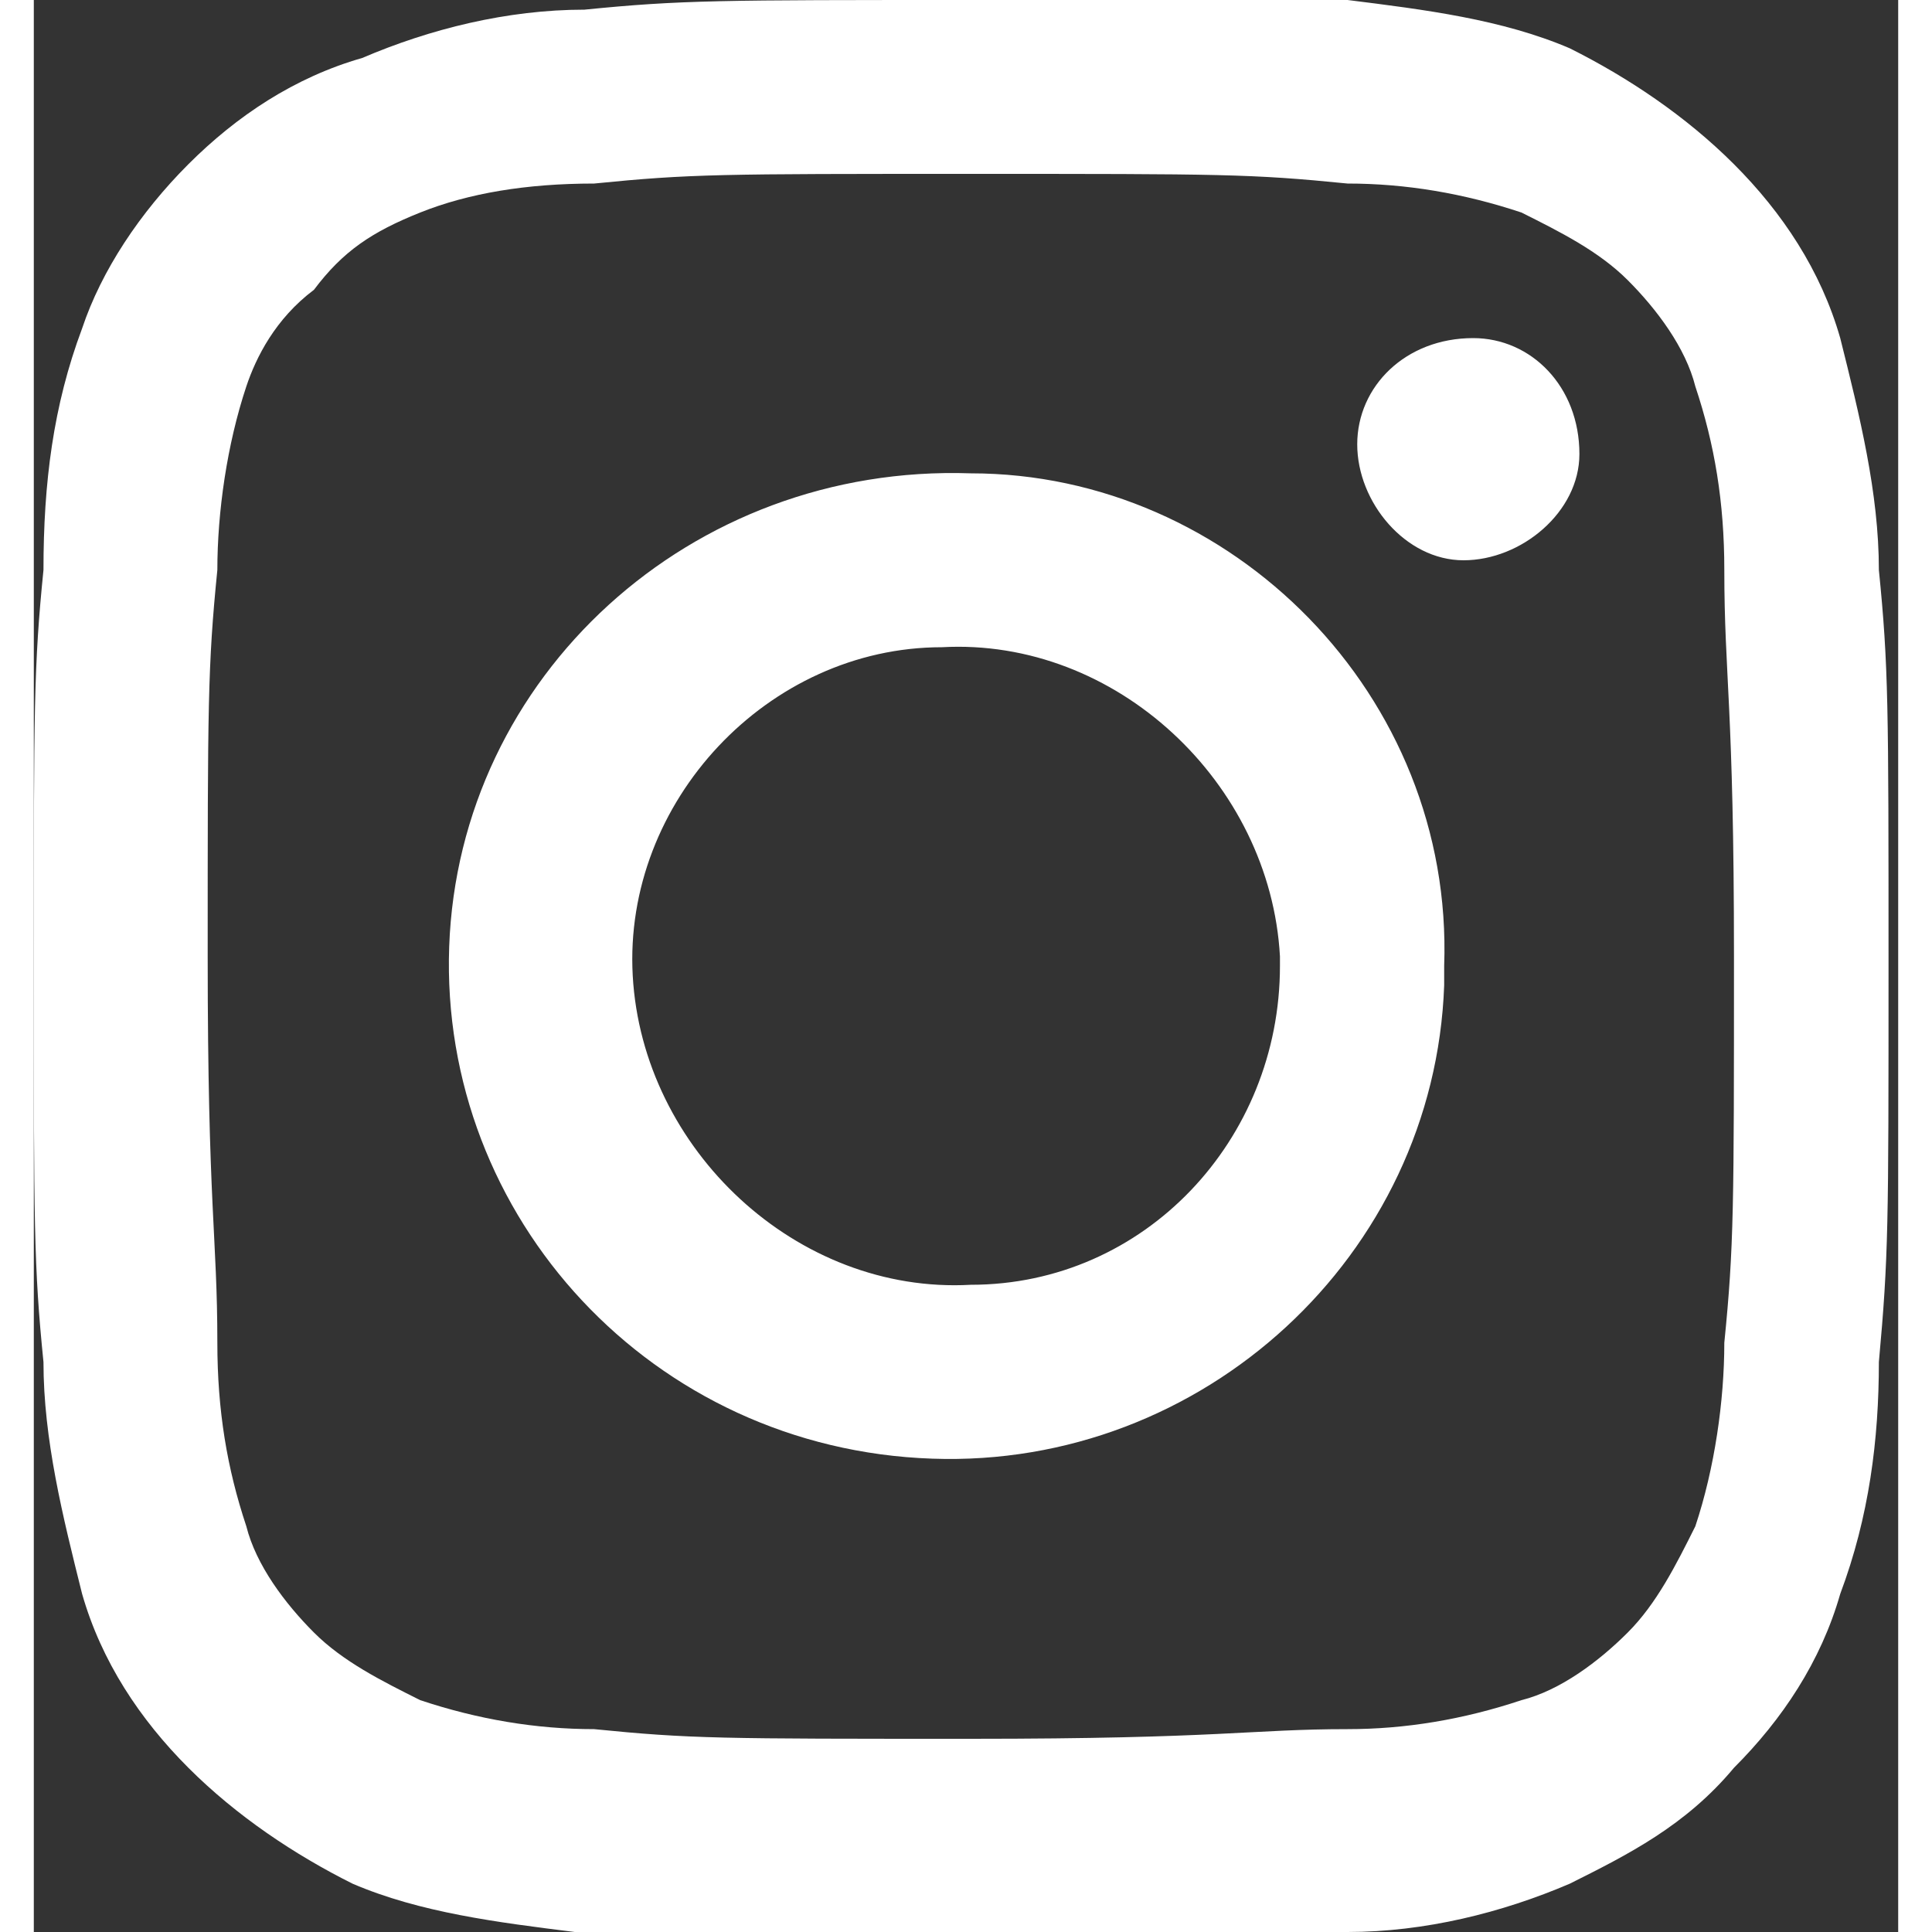 <svg xmlns="http://www.w3.org/2000/svg" id="sol-3" viewBox="0 0 19.3 20" style="width: 25px; height: 25px; fill: rgb(255, 255, 255);" class="simple-svg">

<rect x="0" y="0" width="19.3" height="20" fill="#333333" stroke="none"/>

<path id="inst" class="" d="M16,4.7c0,0.6-0.6,1.1-1.2,1.1c-0.6,0-1.1-0.6-1.1-1.2c0-0.6,0.5-1.1,1.2-1.1C15.5,3.5,16,4,16,4.7z   M9.7,13.3c-1.8,0.1-3.4-1.4-3.5-3.2C6.1,8.3,7.6,6.7,9.4,6.7c1.8-0.1,3.4,1.4,3.5,3.2c0,0,0,0.1,0,0.1  C12.9,11.8,11.5,13.3,9.7,13.3z M9.7,4.9C6.8,4.8,4.4,7,4.3,9.8c-0.1,2.8,2.1,5.2,5,5.3c2.8,0.1,5.2-2.1,5.3-4.9c0-0.1,0-0.1,0-0.2  C14.7,7.2,12.4,4.9,9.7,4.9z M9.7,1.8c2.6,0,2.9,0,3.9,0.1c0.6,0,1.2,0.1,1.8,0.3c0.4,0.2,0.8,0.4,1.1,0.7c0.3,0.3,0.6,0.7,0.7,1.1  c0.2,0.6,0.3,1.2,0.3,1.9c0,1.1,0.1,1.4,0.1,4s0,3-0.1,4c0,0.6-0.1,1.3-0.3,1.9c-0.2,0.4-0.4,0.8-0.7,1.1c-0.3,0.3-0.7,0.6-1.1,0.7  c-0.6,0.2-1.2,0.3-1.8,0.3c-1,0-1.3,0.1-3.9,0.1s-2.9,0-3.9-0.1c-0.6,0-1.2-0.1-1.8-0.3c-0.4-0.2-0.8-0.4-1.1-0.7  c-0.3-0.3-0.6-0.7-0.7-1.1c-0.2-0.6-0.3-1.2-0.3-1.9c0-1.1-0.1-1.4-0.1-4s0-3,0.1-4c0-0.6,0.1-1.3,0.3-1.9C2.3,3.7,2.5,3.3,2.9,3  C3.2,2.6,3.5,2.4,4,2.2C4.5,2,5.1,1.9,5.8,1.9C6.8,1.8,7.1,1.8,9.7,1.8z M9.7,0c-2.6,0-3,0-4,0.1c-0.8,0-1.6,0.2-2.3,0.5  C2.7,0.8,2.1,1.2,1.6,1.7C1.1,2.2,0.7,2.8,0.5,3.4C0.2,4.2,0.1,5,0.1,5.9C0,6.9,0,7.3,0,10s0,3.1,0.1,4.1c0,0.8,0.2,1.6,0.4,2.4  c0.2,0.7,0.6,1.3,1.1,1.8c0.5,0.5,1.1,0.9,1.7,1.2c0.7,0.3,1.5,0.4,2.3,0.5c1,0,1.4,0.1,4,0.1s3,0,4-0.1c0.8,0,1.6-0.2,2.3-0.5  c0.6-0.3,1.2-0.6,1.7-1.2c0.5-0.5,0.9-1.1,1.1-1.8c0.3-0.8,0.4-1.6,0.4-2.4c0.1-1.1,0.1-1.4,0.1-4.1s0-3.1-0.1-4.1  c0-0.8-0.2-1.6-0.4-2.4c-0.2-0.7-0.6-1.3-1.1-1.8c-0.5-0.5-1.1-0.9-1.7-1.2c-0.7-0.3-1.5-0.4-2.3-0.5C12.6,0,12.3,0,9.7,0z" style=""></path>
</svg>